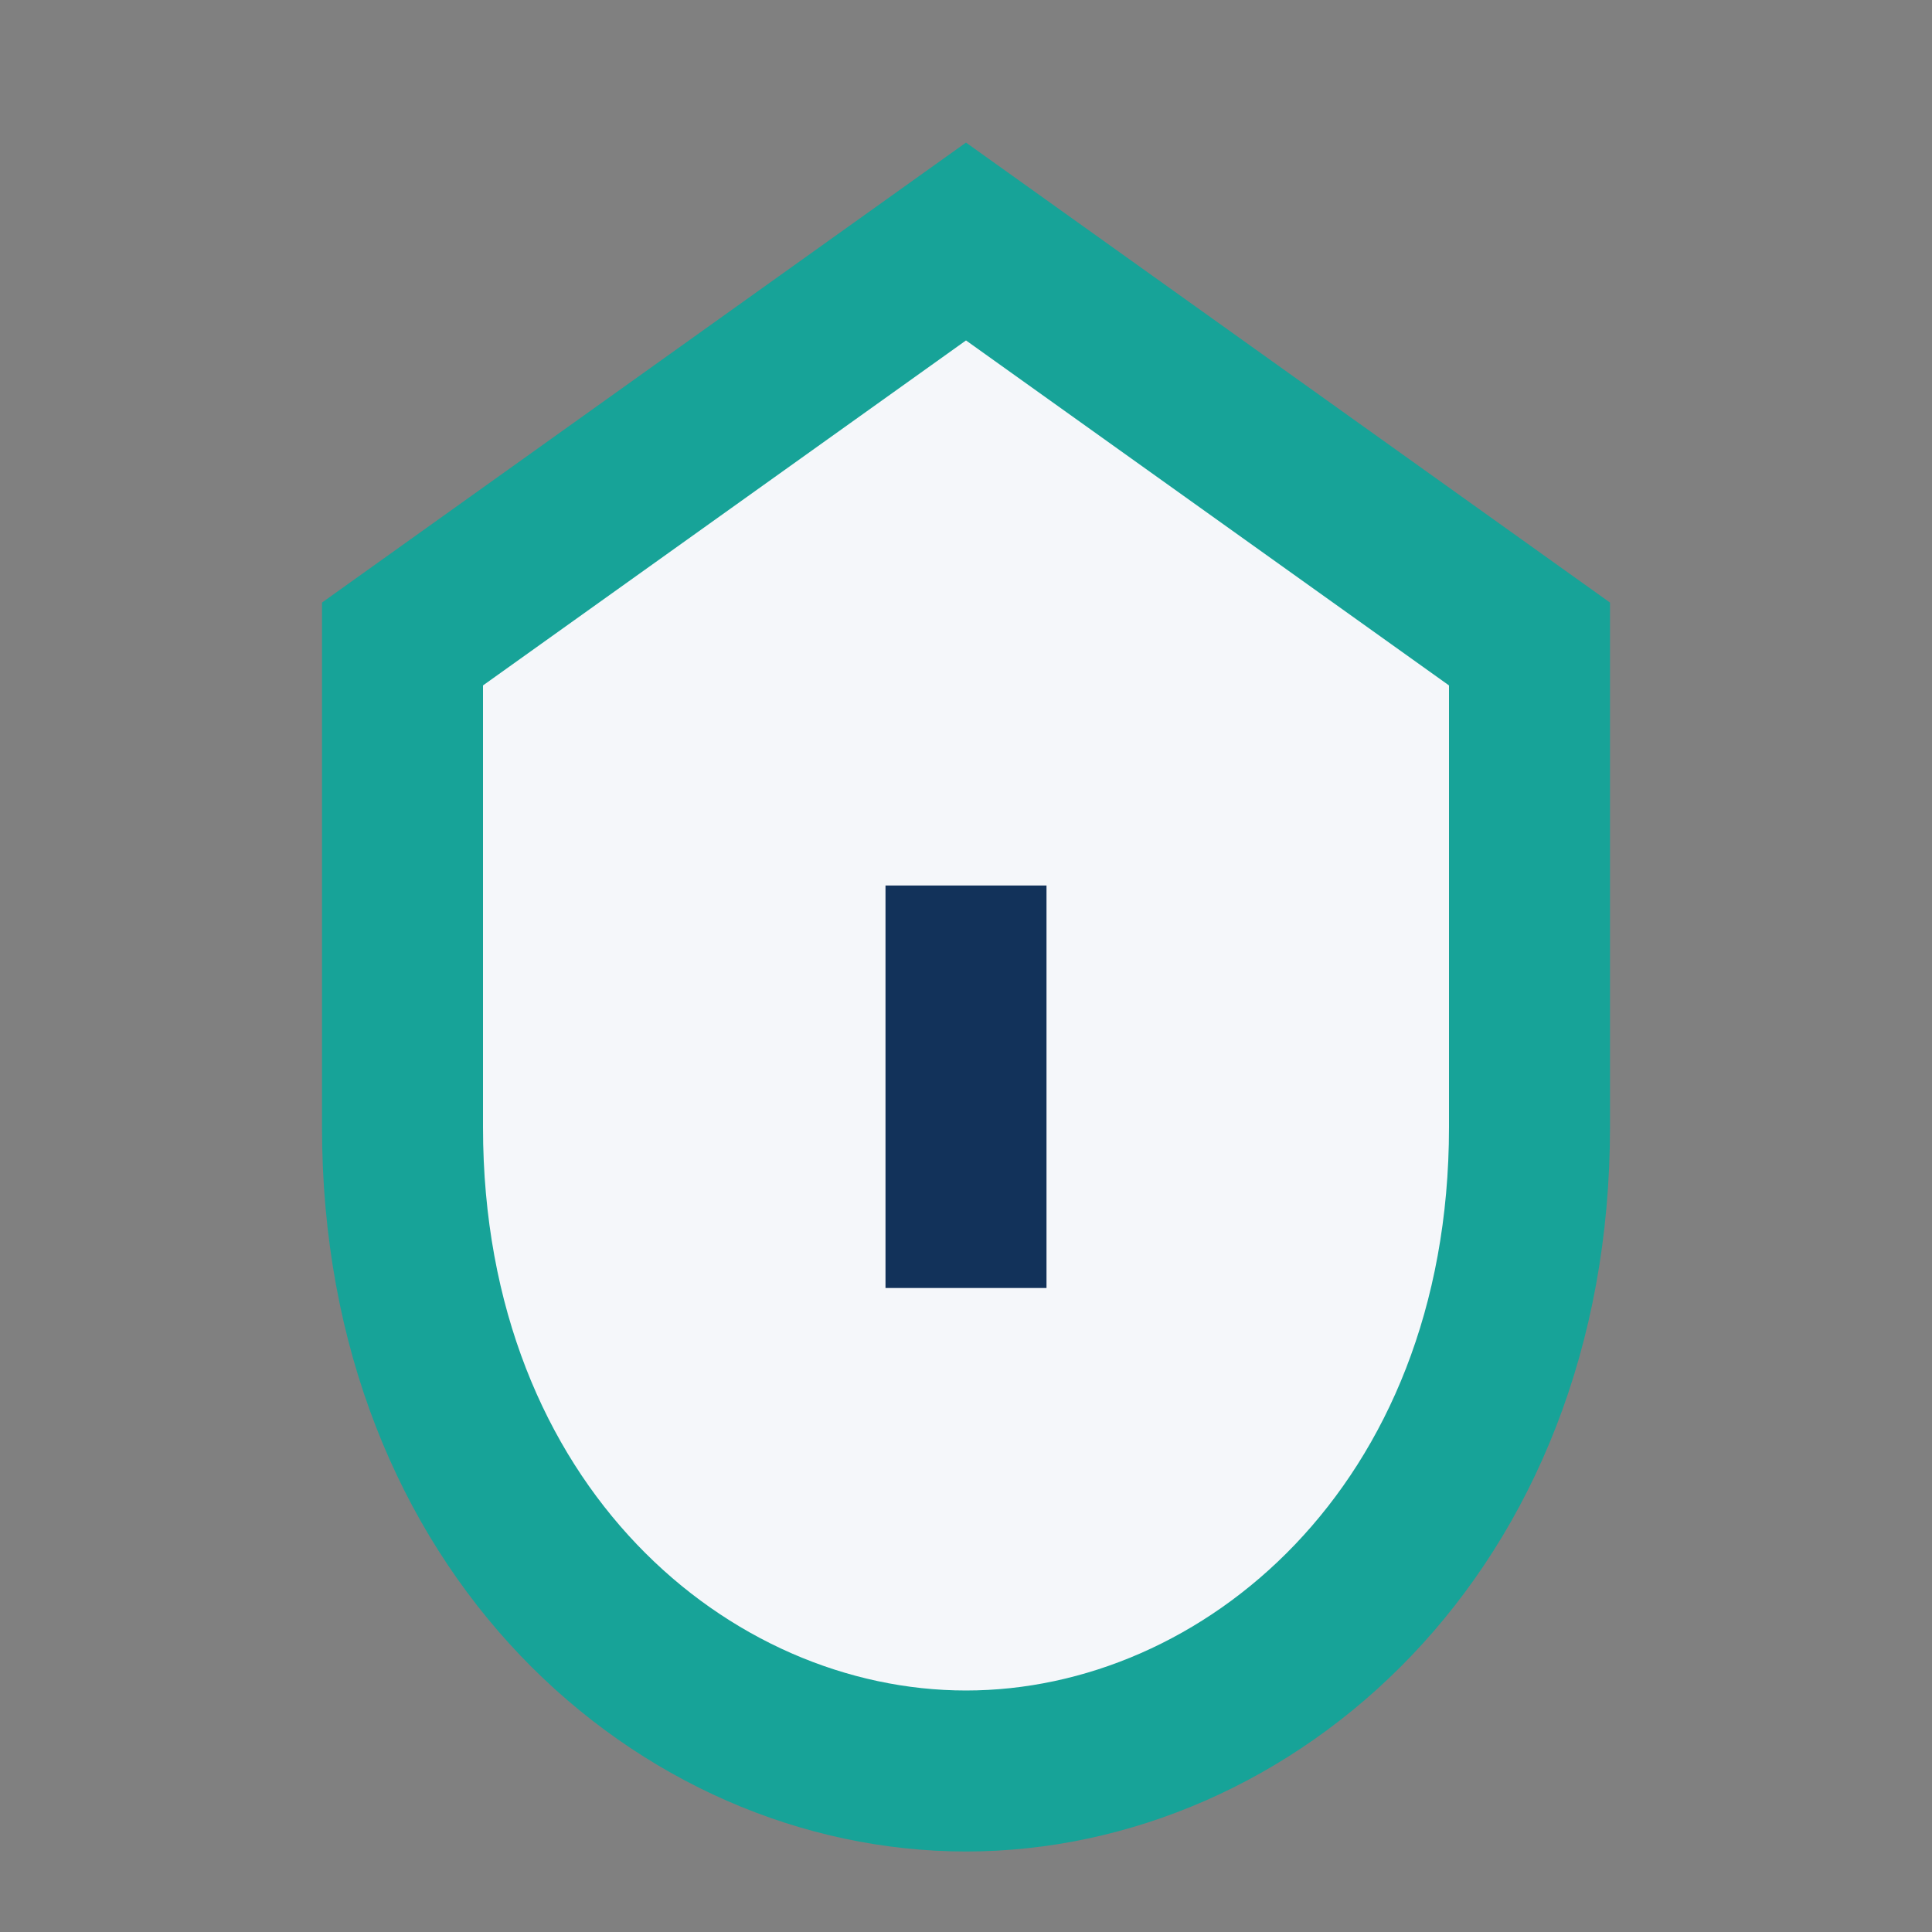 <?xml version="1.0" encoding="UTF-8"?>
<svg xmlns="http://www.w3.org/2000/svg" width="24" height="24" viewBox="0 0 24 24"><rect x="0" y="0" width="24" height="24" fill="#808080" stroke="none"/><path d="M12 3l7 5v6c0 5-3.5 8-7 8s-7-3-7-8V8z" fill="#F5F7FA" stroke="#17A398" stroke-width="2"/><path d="M12 11v5" stroke="#12325A" stroke-width="2"/></svg>